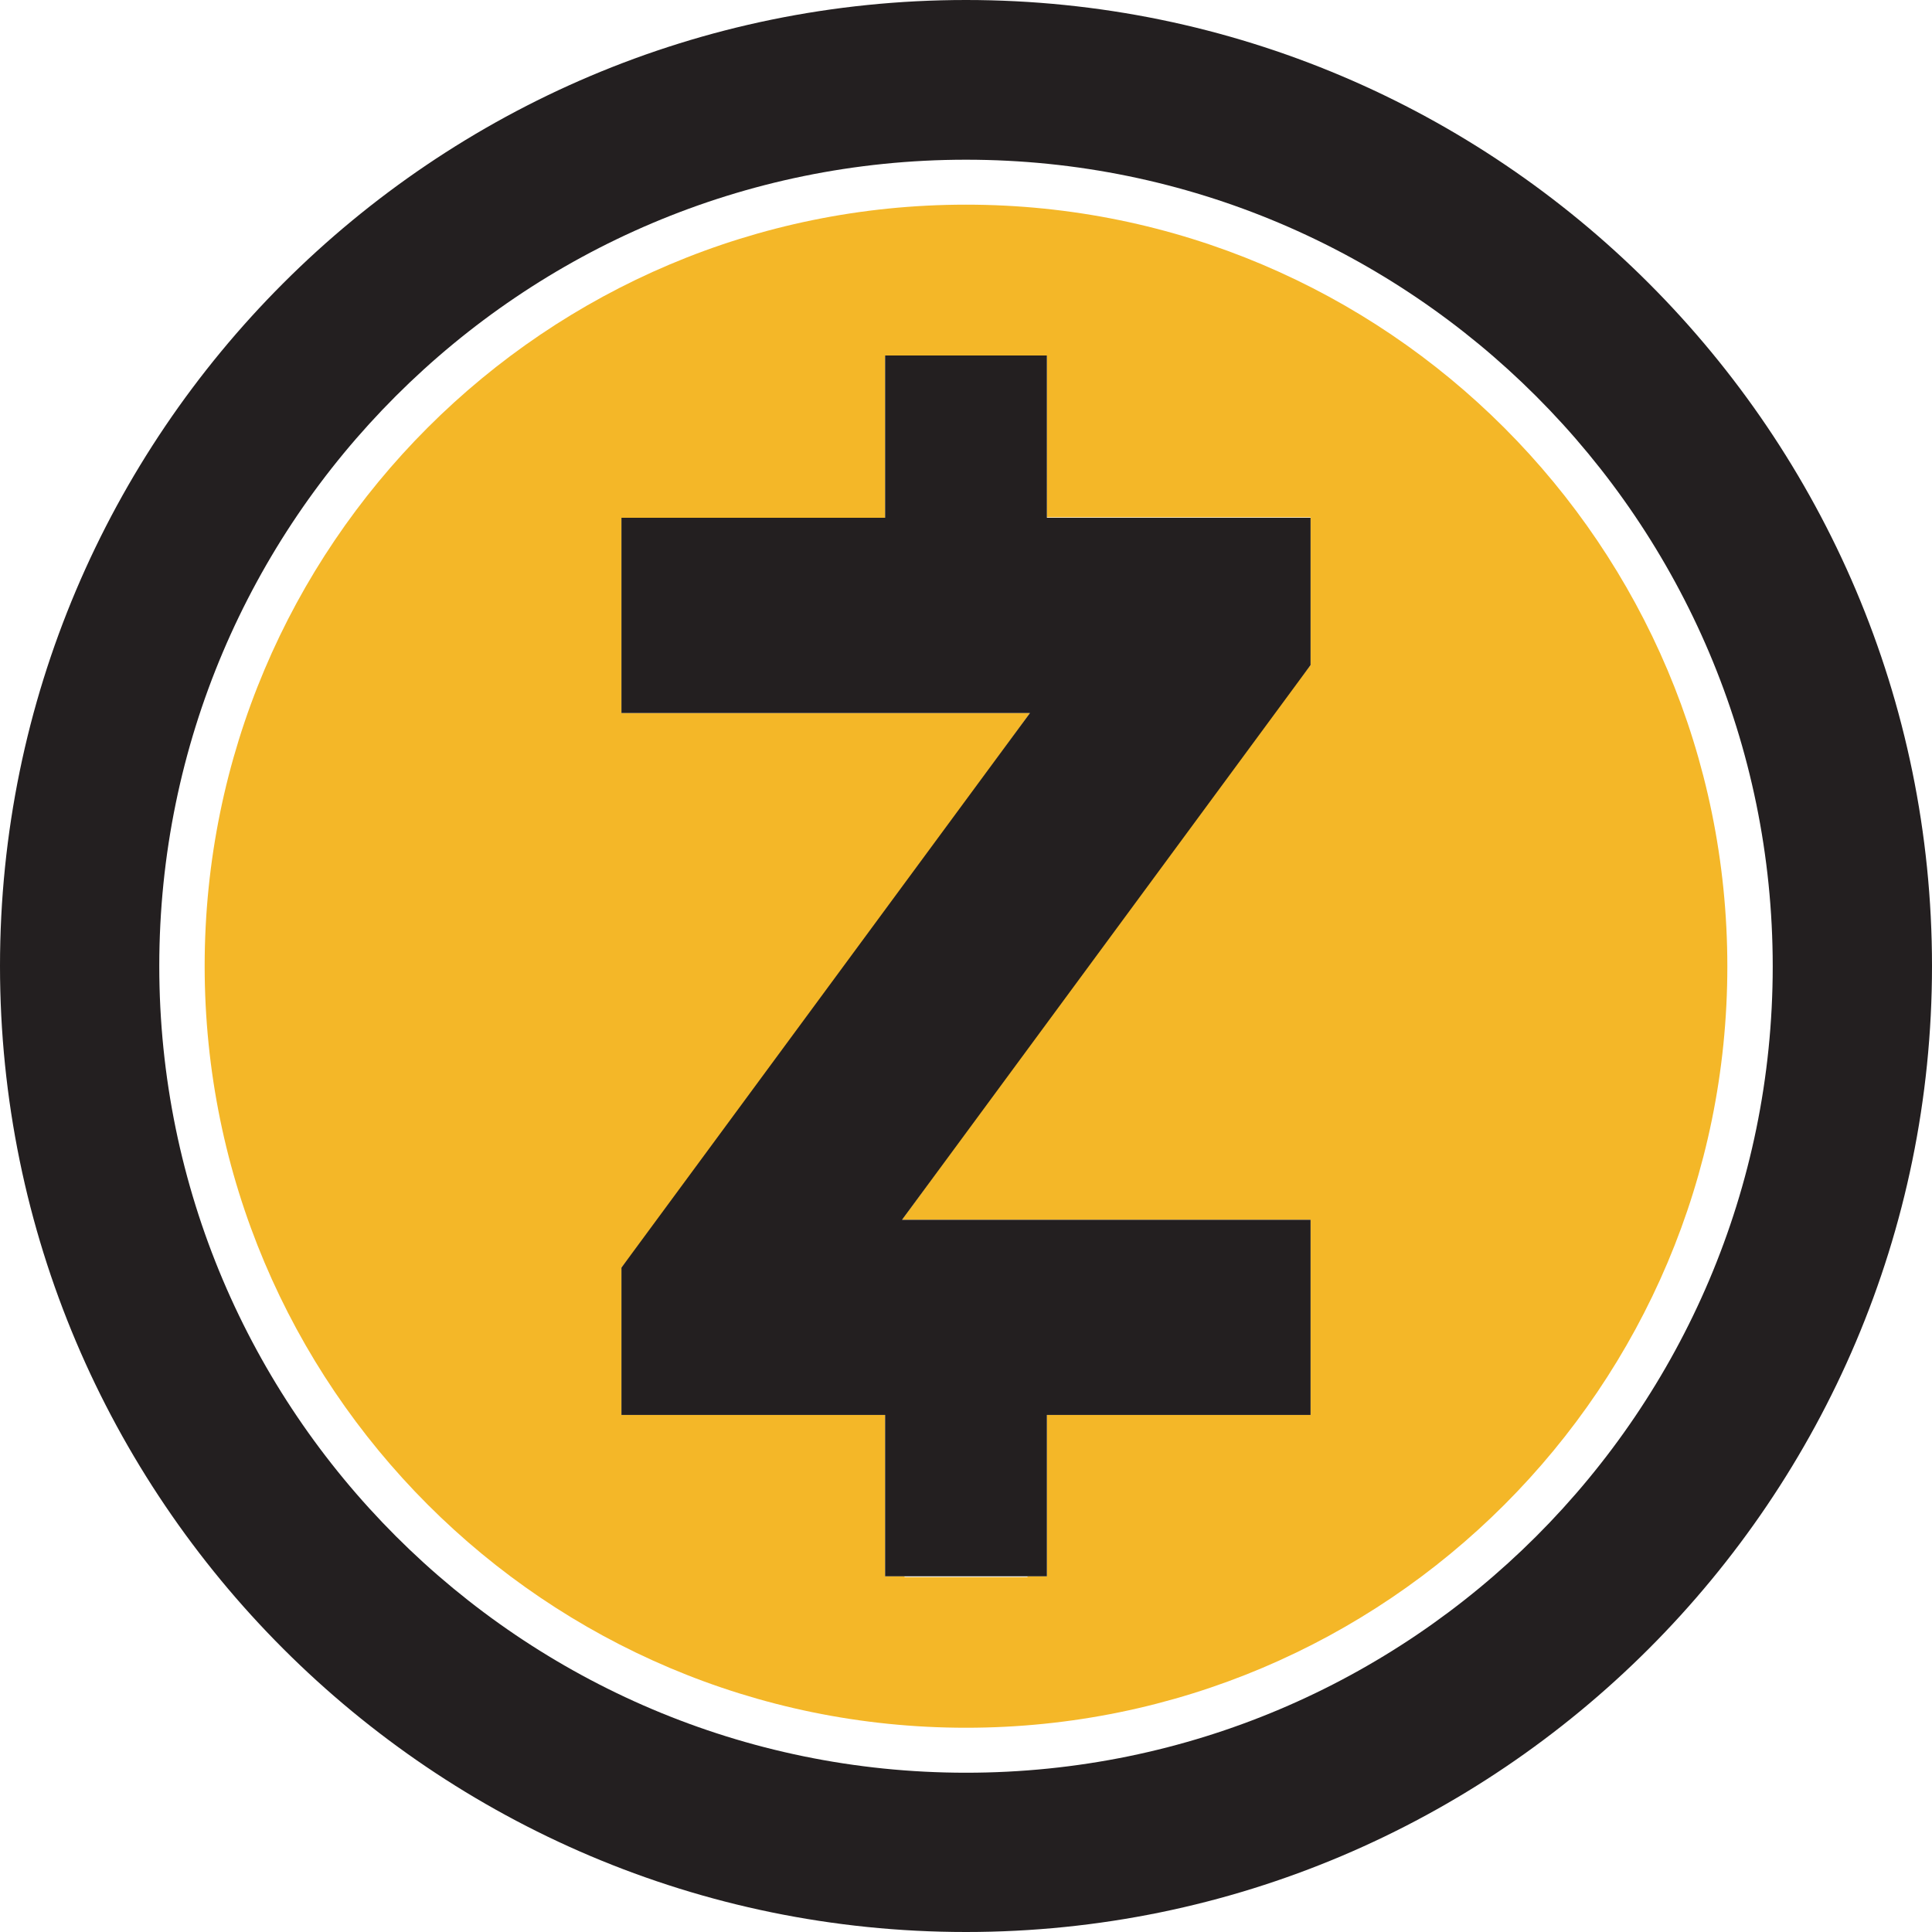 <svg id="Layer_1" data-name="Layer 1" xmlns="http://www.w3.org/2000/svg" viewBox="0 0 750 750"><defs><style>.cls-1{fill:none;}.cls-2{fill:#f4b728;}.cls-3{fill:#231f20;}</style></defs><title>zcash-logo-freelogovectors.net</title><path class="cls-1" d="M375,62C202.32,62,61.83,202.48,61.83,375S202.32,688.17,375,688.17s313.17-140.33,313.17-313S547.68,62,375,62Zm0,608.72c-163.23,0-295.55-132.32-295.55-295.55S211.77,79.45,375,79.45,670.55,211.77,670.55,375,538.23,670.71,375,670.71Z"/><path class="cls-2" d="M375,79.45C211.77,79.45,79.45,211.77,79.45,375S211.77,670.71,375,670.71,670.55,538.39,670.55,375.16,538.23,79.45,375,79.45ZM508.76,258.22l-28.84,36.69L350.17,473.52H508.76v75.76H406.4v62.64h-7.53v.32H351.13v-.32H343.6V549.28H241.24V492.1l28.84-36.69L399.83,276.8H241.24V201H343.6v-63h62.8v62.8H508.76Z"/><path class="cls-3" d="M375,0C168.2,0,0,168.2,0,375S168.2,750,375,750,750,581.8,750,375,581.8,0,375,0Zm0,688.17C202.32,688.17,61.83,547.68,61.83,375S202.32,62,375,62,688.17,202.48,688.17,375.16,547.68,688.17,375,688.17ZM406.4,201H508.76v57.18L350.17,473.52H508.76v75.76H406.4v62.64H343.6V549.28H241.24V492.1L399.83,276.8H241.24V201H343.6v-63h62.8Z"/></svg>